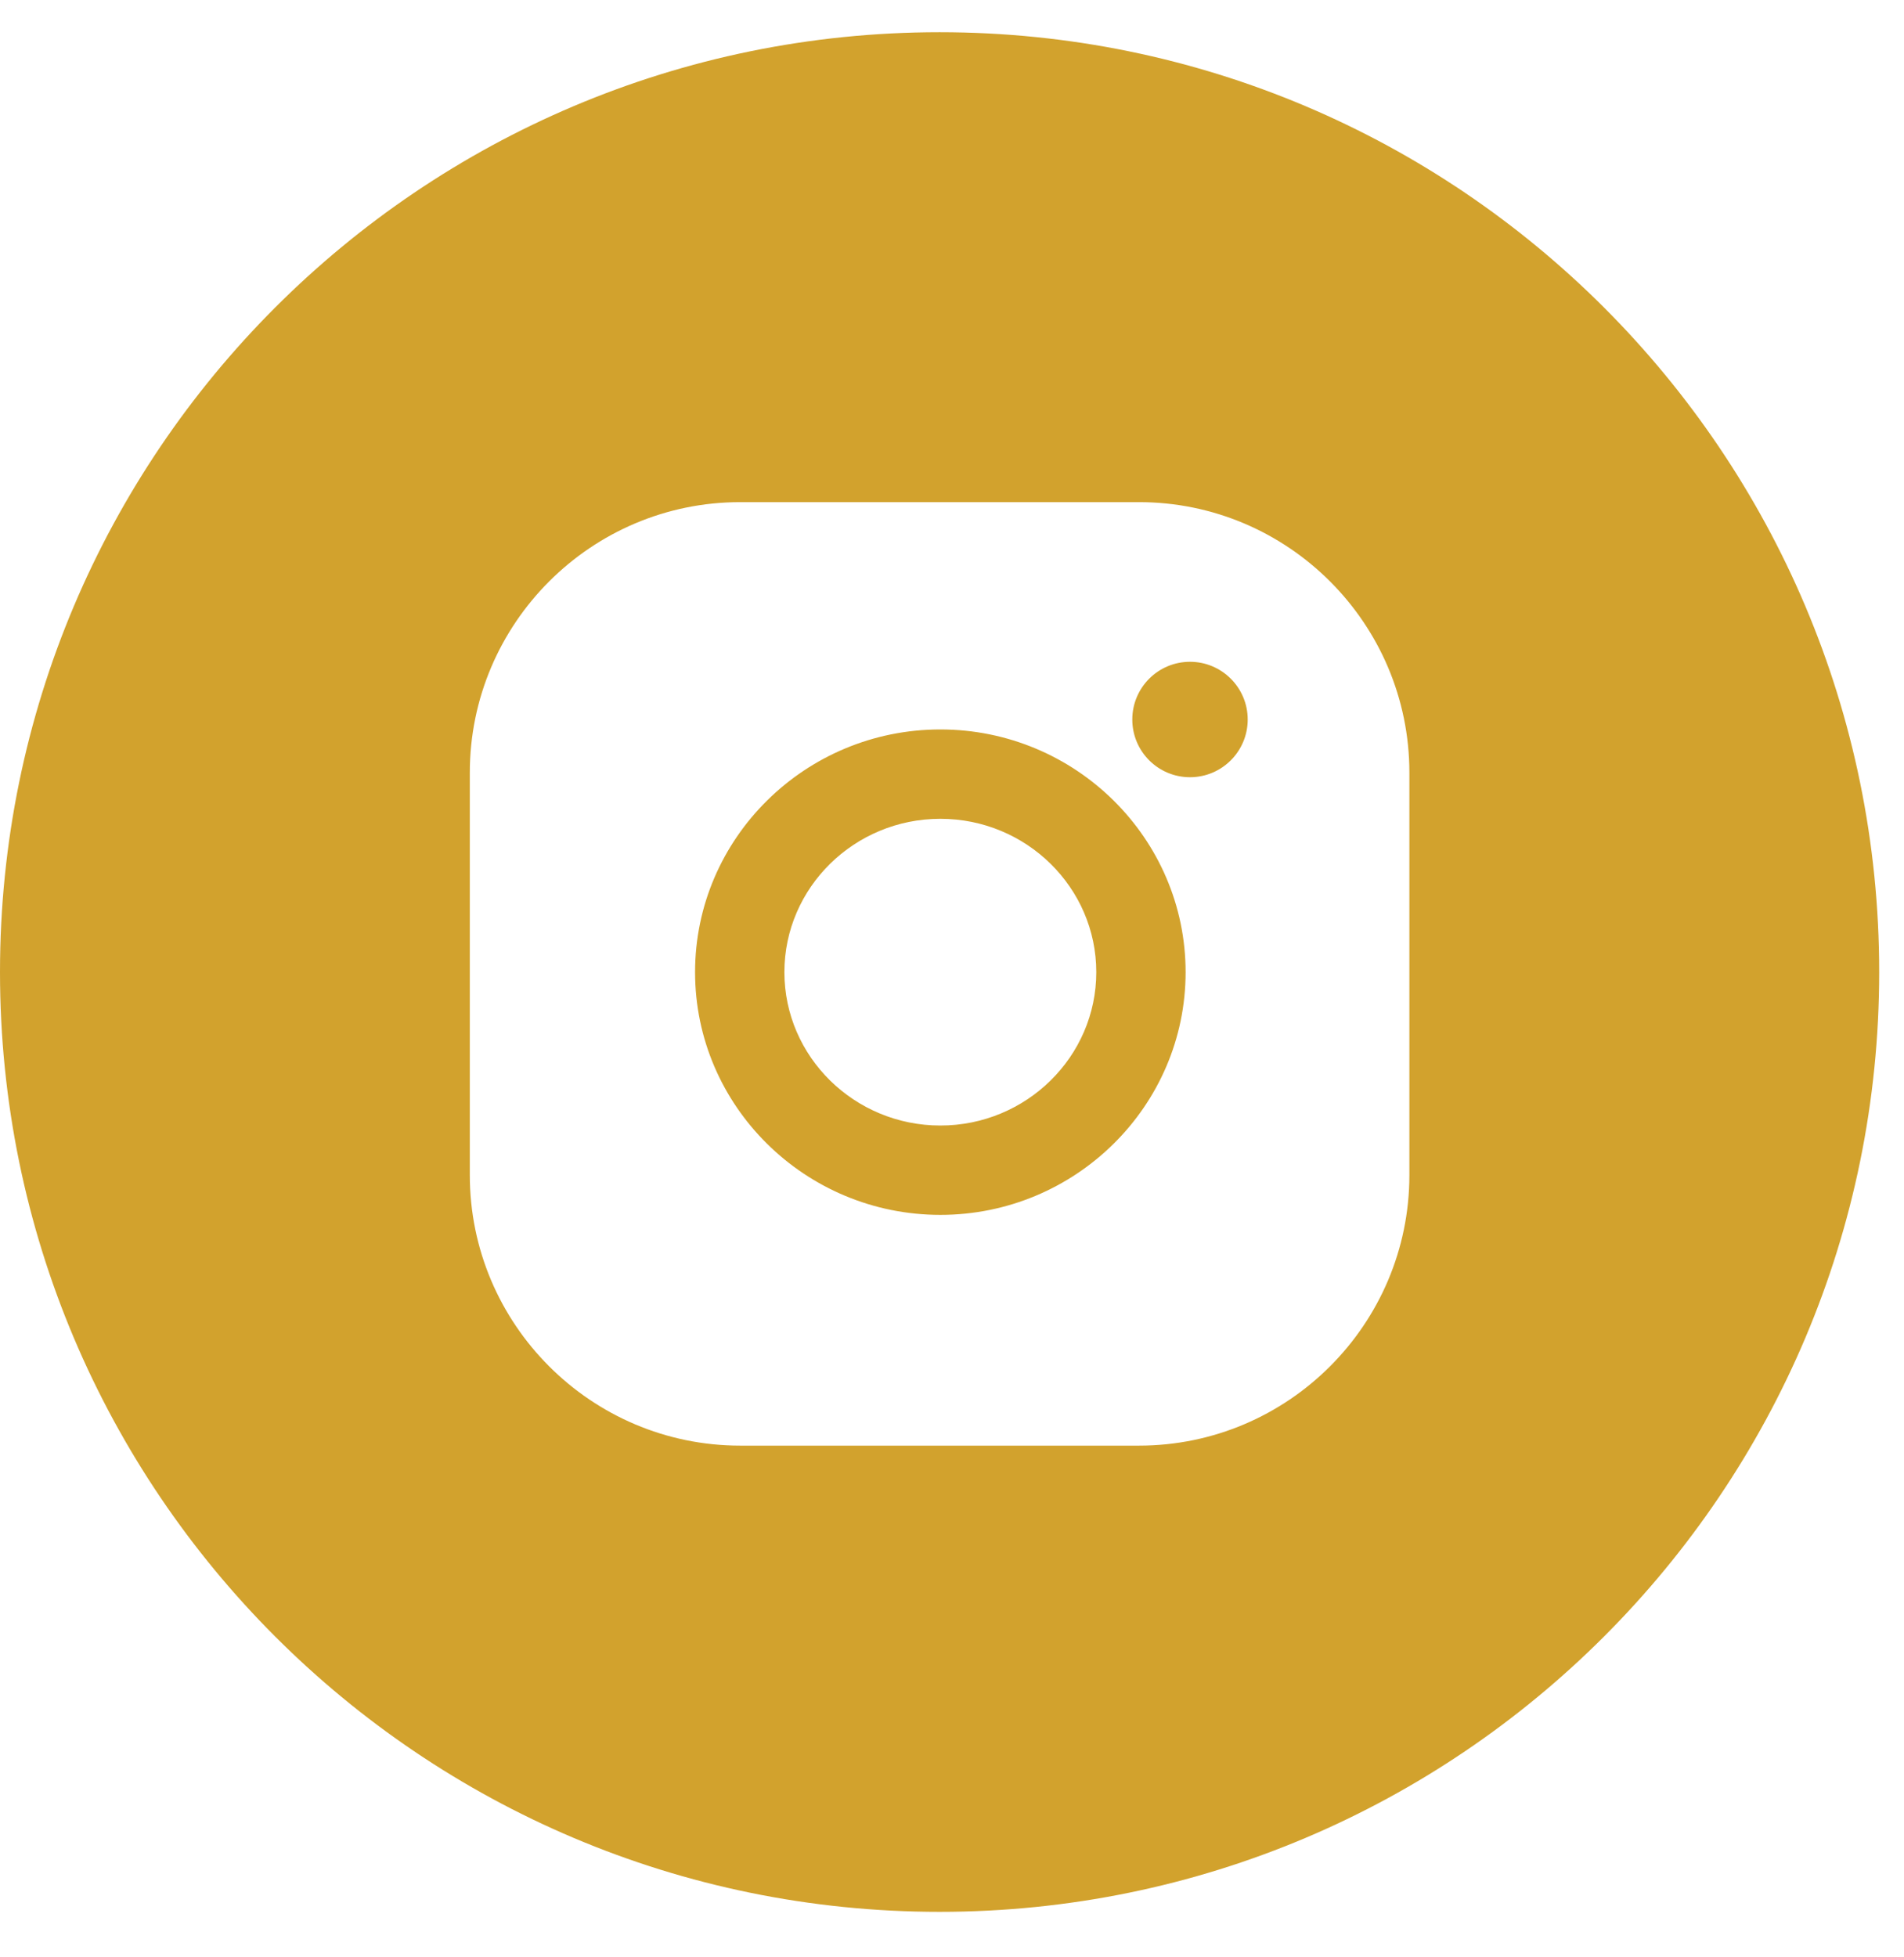 <?xml version="1.0" encoding="UTF-8"?> <svg xmlns="http://www.w3.org/2000/svg" width="36" height="37" viewBox="0 0 36 37" fill="none"><path fill-rule="evenodd" clip-rule="evenodd" d="M17.765 36.14C27.577 36.14 35.531 28.186 35.531 18.375C35.531 8.563 27.577 0.609 17.765 0.609C7.954 0.609 0 8.563 0 18.375C0 28.186 7.954 36.14 17.765 36.14ZM8.883 14.606C8.883 11.786 11.177 9.492 13.996 9.492H21.535C24.354 9.492 26.648 11.786 26.648 14.606V22.213C26.648 25.033 24.354 27.327 21.535 27.327H13.996C11.177 27.327 8.883 25.033 8.883 22.213V14.606ZM13.142 18.377C13.142 15.847 15.223 13.789 17.78 13.789C20.336 13.789 22.417 15.847 22.417 18.377C22.417 20.907 20.336 22.965 17.78 22.965C15.223 22.965 13.142 20.907 13.142 18.377ZM14.831 18.377C14.831 19.975 16.154 21.276 17.78 21.276C19.405 21.276 20.728 19.975 20.728 18.377C20.728 16.778 19.405 15.478 17.78 15.478C16.154 15.478 14.831 16.778 14.831 18.377ZM22.5 14.692C23.102 14.692 23.591 14.204 23.591 13.601C23.591 12.999 23.102 12.51 22.5 12.51C21.897 12.51 21.409 12.999 21.409 13.601C21.409 14.204 21.897 14.692 22.5 14.692Z" fill="#D2A22D"></path></svg> 